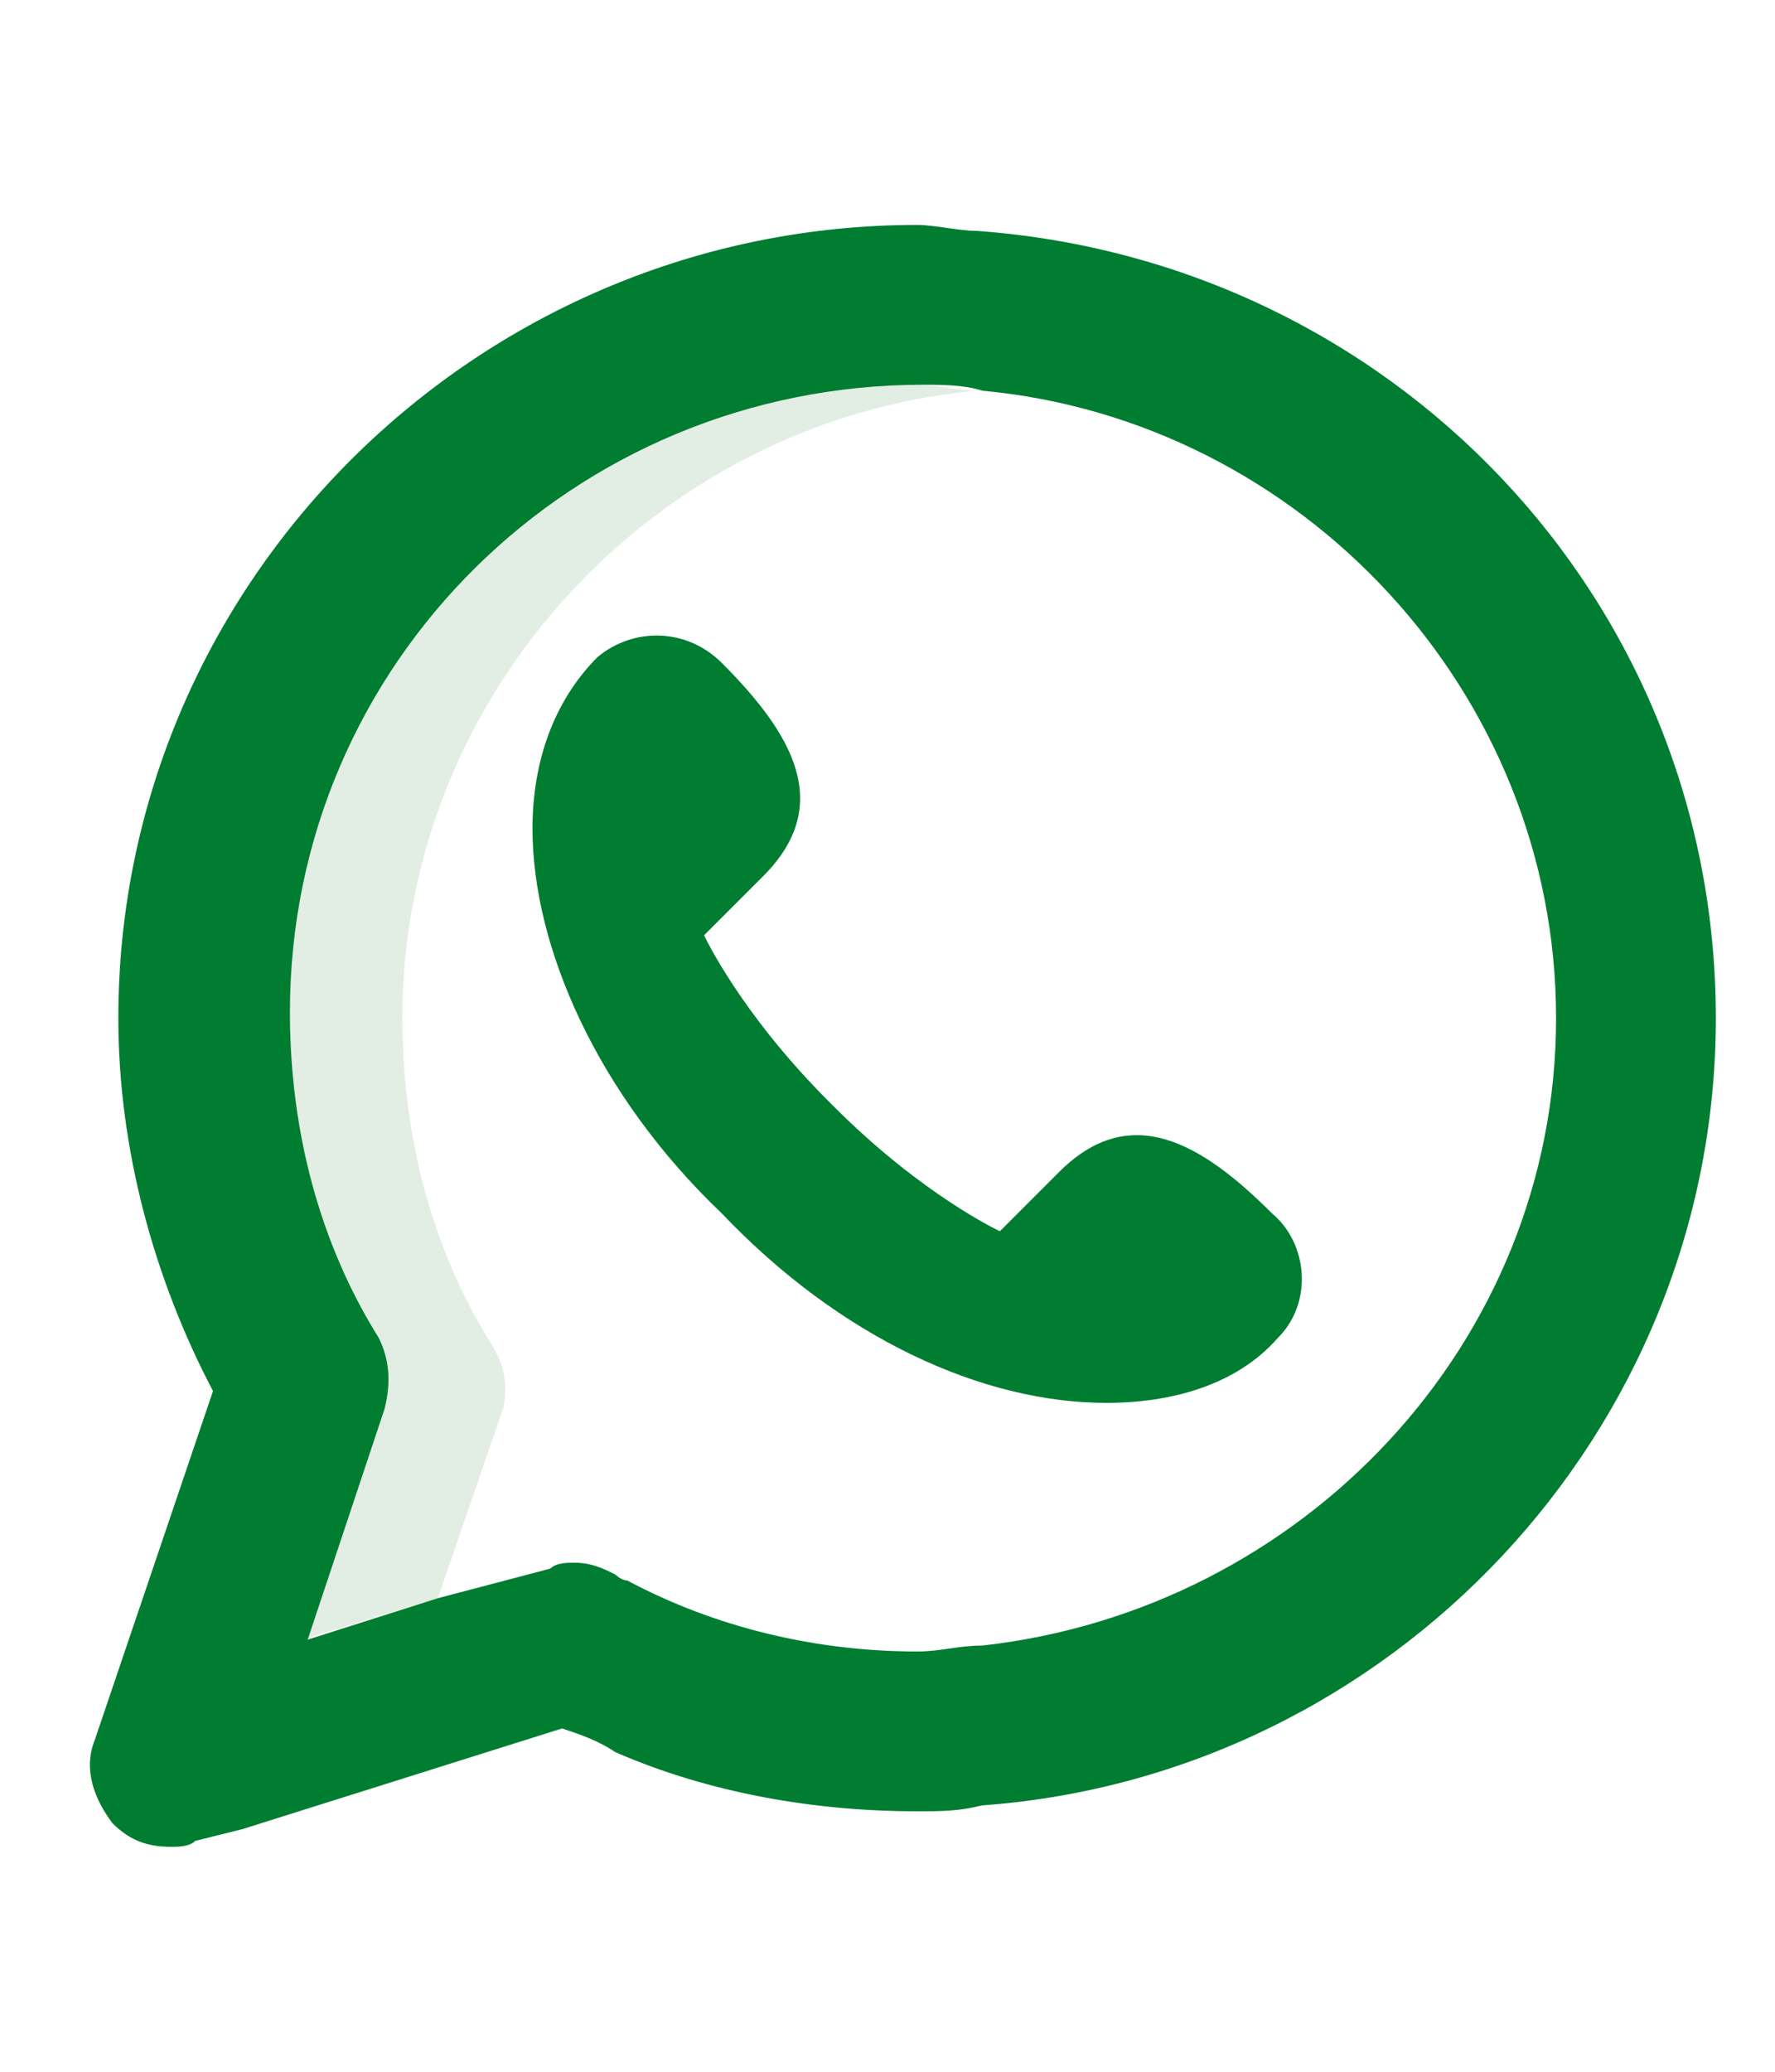 <?xml version="1.0" encoding="utf-8"?>
<!-- Generator: Adobe Illustrator 23.0.3, SVG Export Plug-In . SVG Version: 6.00 Build 0)  -->
<svg version="1.1" id="Capa_1" xmlns="http://www.w3.org/2000/svg" xmlns:xlink="http://www.w3.org/1999/xlink" x="0px" y="0px"
	 viewBox="0 0 30 35" style="enable-background:new 0 0 30 35;" xml:space="preserve">
<style type="text/css">
	.st0{fill:#007D30;}
	.st1{fill:#E2EDE3;}
</style>
<title>9D834270-D84D-418F-842E-D6C7525F22E4</title>
<desc>Created with sketchtool.</desc>
<g>
	<path class="st0" d="M18.7,23.7c1.1,0,2.2-0.3,2.9-1.1l0,0c0.6-0.6,0.5-1.6-0.1-2.1c-1.2-1.2-2.4-1.9-3.6-0.7l-1,1
		c0,0-1.3-0.6-2.8-2.1L14,18.6c-1.5-1.5-2.1-2.8-2.1-2.8l1-1c1.2-1.2,0.5-2.4-0.7-3.6c-0.6-0.6-1.5-0.6-2.1-0.1l0,0
		C9.4,11.8,9,12.8,9,14c0,2,1.1,4.5,3.2,6.5C14.2,22.6,16.6,23.7,18.7,23.7L18.7,23.7z"/>
	<g>
		<path class="st1" d="M8.3,22.7c-1-1.6-1.5-3.5-1.5-5.5c0-5.5,4.3-10.1,9.7-10.6c-0.3,0-0.7-0.1-1-0.1c-5.9,0-10.7,4.8-10.7,10.6
			c0,1.9,0.5,3.8,1.5,5.5c0.2,0.3,0.3,0.8,0.1,1.2l-1.3,3.9L7.4,27l1.1-3.2C8.6,23.4,8.5,23,8.3,22.7z"/>
		<path class="st0" d="M16.5,3.9c-0.3,0-0.7-0.1-1-0.1C8.1,3.8,2,9.8,2,17.2c0,2.2,0.6,4.4,1.6,6.3l-2,5.9c-0.2,0.5,0,1,0.3,1.4
			c0.3,0.3,0.6,0.4,1,0.4c0.1,0,0.3,0,0.4-0.1l0.8-0.2l5.4-1.7c0.3,0.1,0.6,0.2,0.9,0.4c1.6,0.7,3.4,1,5.1,1c0.4,0,0.7,0,1.1-0.1
			C23.5,30,29,24.2,29,17.2C29,10.1,23.5,4.4,16.5,3.9z M16.6,27.8c-0.4,0-0.7,0.1-1.1,0.1c-1.7,0-3.4-0.4-4.9-1.2
			c-0.1,0-0.2-0.1-0.2-0.1c-0.2-0.1-0.4-0.2-0.7-0.2c-0.1,0-0.3,0-0.4,0.1L7.4,27l-2.2,0.7l1.3-3.9c0.1-0.4,0.1-0.8-0.1-1.2
			c-1-1.6-1.5-3.5-1.5-5.5c0-5.9,4.8-10.6,10.7-10.6c0.3,0,0.7,0,1,0.1c5.4,0.5,9.7,5.1,9.7,10.6C26.3,22.7,22,27.2,16.6,27.8z"/>
	</g>
</g>
</svg>

